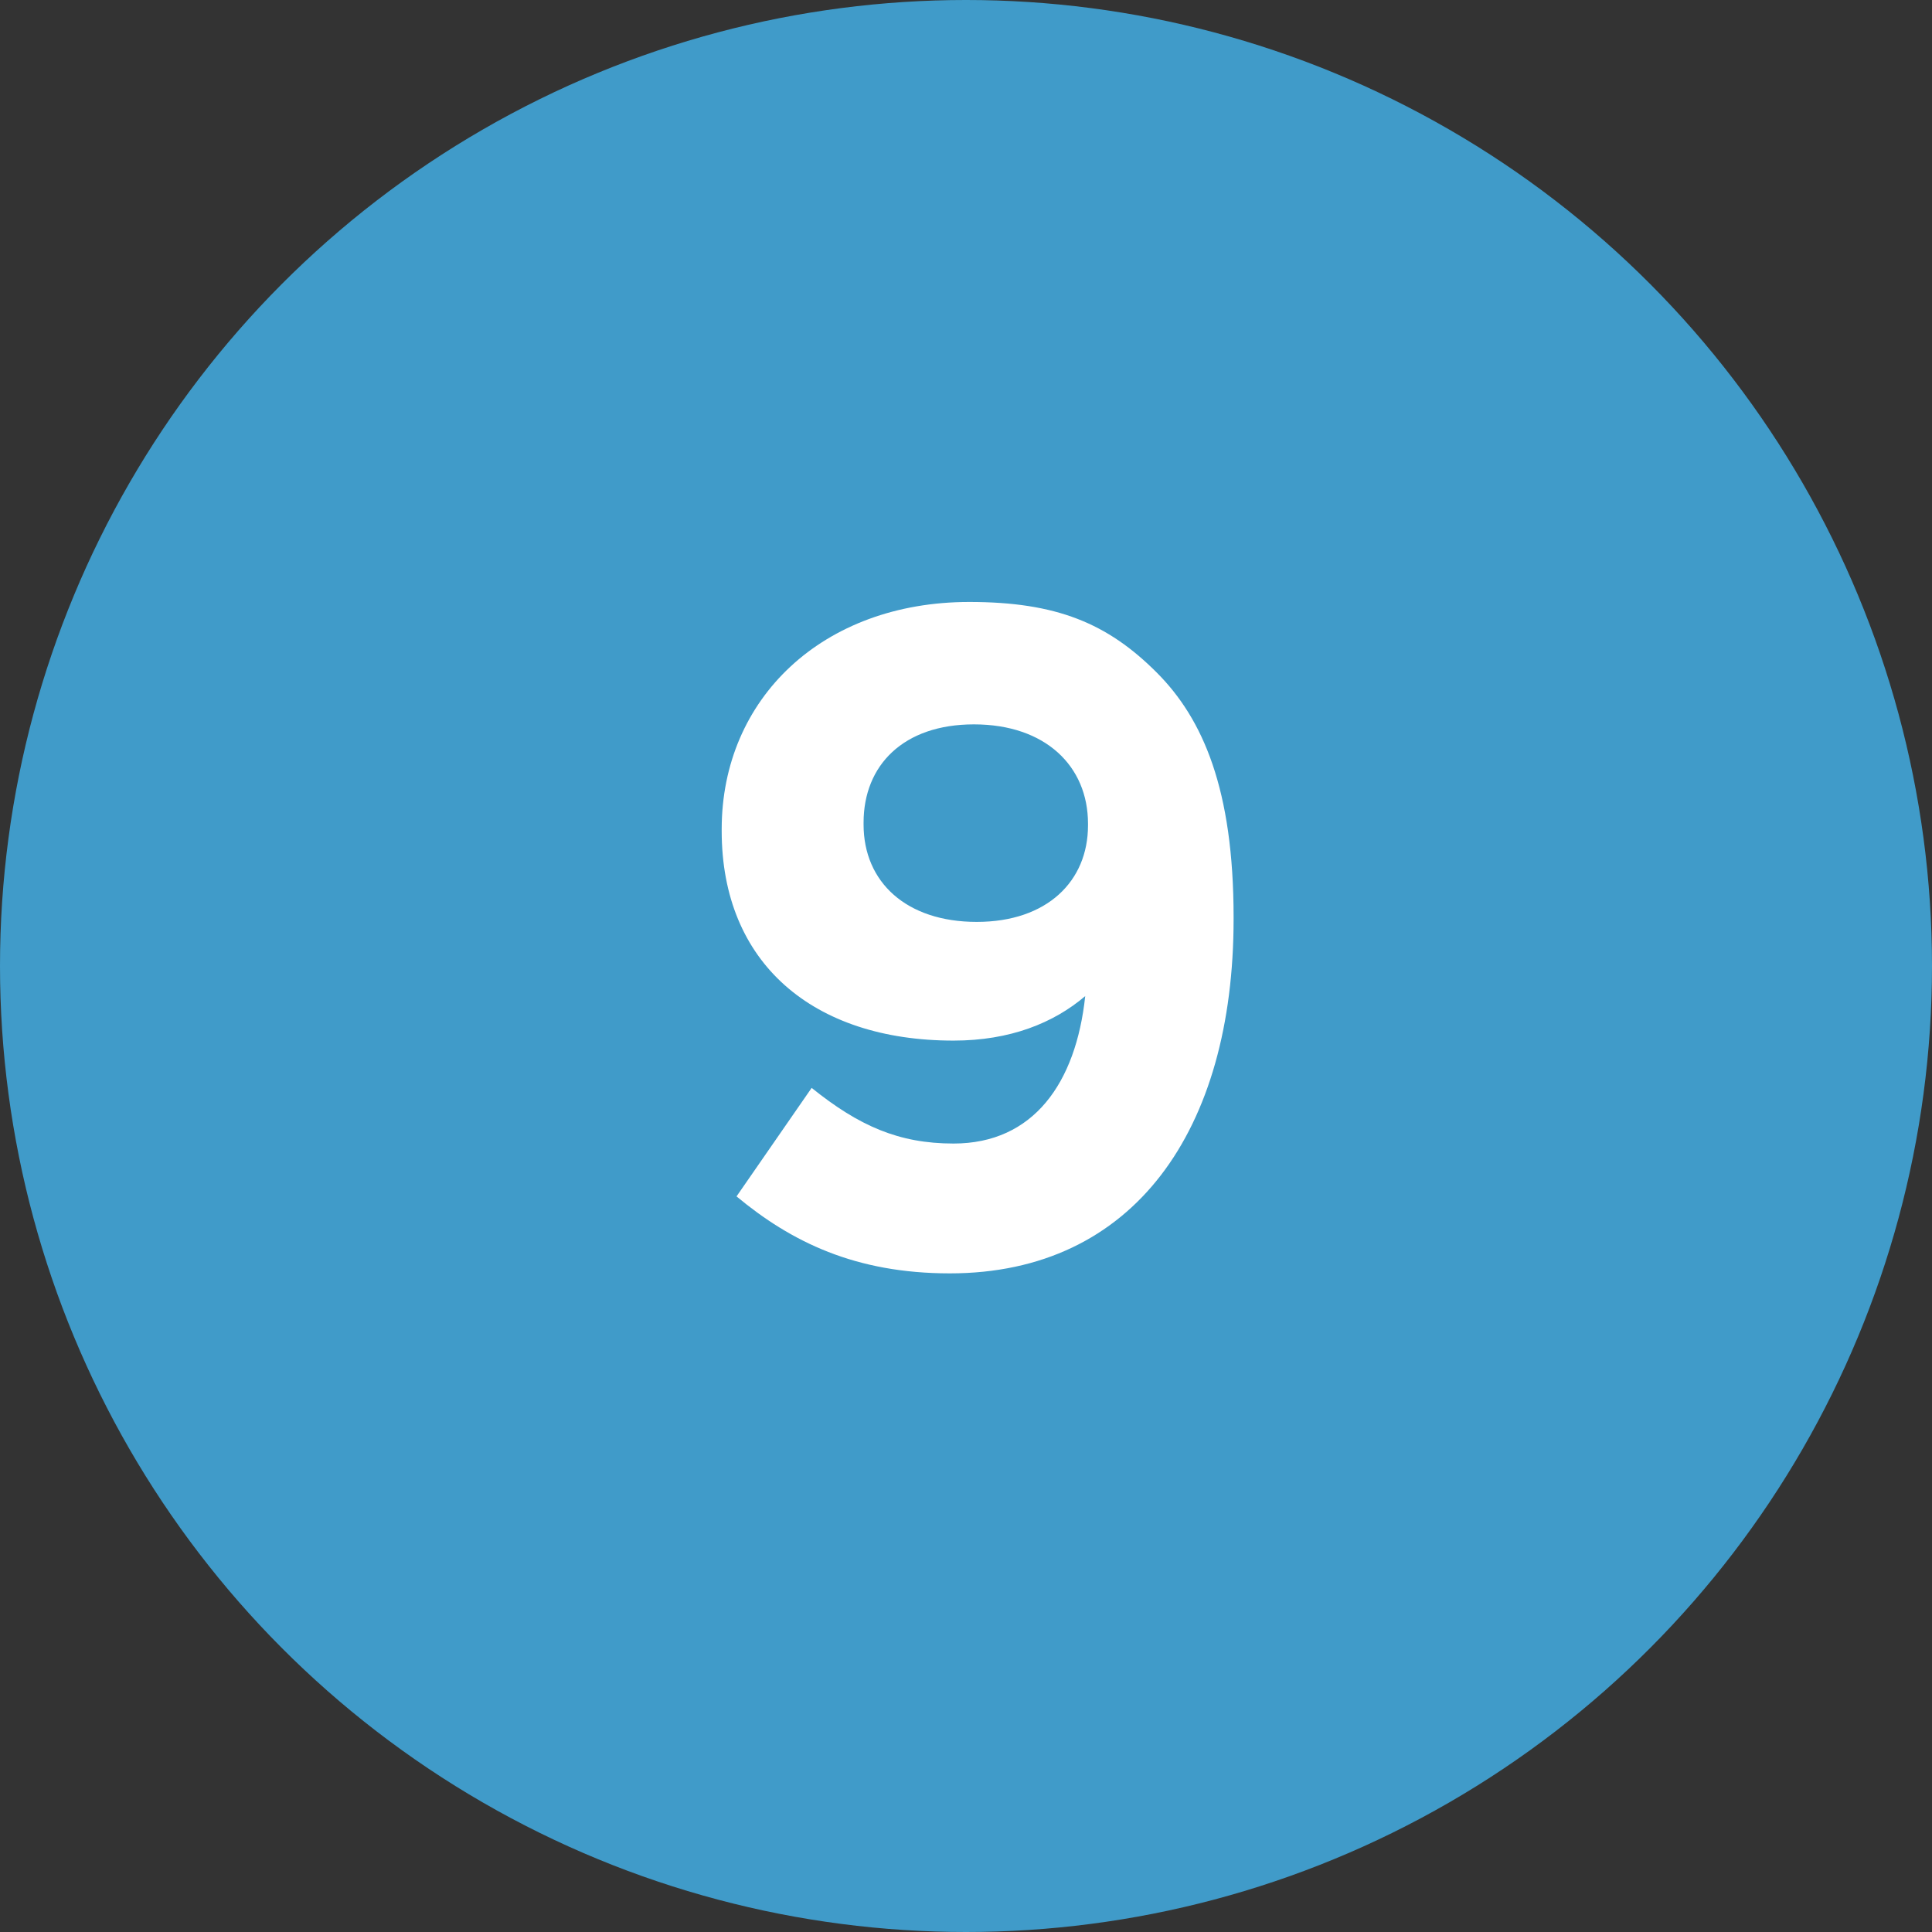 <?xml version="1.0" encoding="UTF-8"?>
<svg width="75px" height="75px" viewBox="0 0 75 75" version="1.1" xmlns="http://www.w3.org/2000/svg" xmlns:xlink="http://www.w3.org/1999/xlink">
    <rect x="0" y="0" width="75" height="75" fill="#333333" stroke="none"/>
    <title>Group 13</title>
    <g id="Symbols" stroke="none" stroke-width="1" fill="none" fill-rule="evenodd">
        <g id="Group-13">
            <g id="Group-6-Copy" fill="#409BC9">
                <circle id="Oval" cx="37.5" cy="37.5" r="37.5"></circle>
            </g>
            <g id="9" transform="translate(28.016, 23.368)" fill="#FFFFFF" fill-rule="nonzero">
                <path d="M8.856,26.064 C16.02,26.064 19.872,20.484 19.872,12.312 L19.872,12.24 C19.872,7.272 18.684,4.536 16.884,2.736 C14.976,0.828 12.996,0 9.612,0 C3.924,0 0,3.744 0,8.82 L0,8.892 C0,14.004 3.528,17.028 9,17.028 C11.196,17.028 12.888,16.344 14.112,15.3 C13.752,18.684 12.096,21.024 9,21.024 C6.876,21.024 5.328,20.34 3.492,18.864 L0.576,23.076 C2.7,24.84 5.184,26.064 8.856,26.064 Z M9.9,12.42 C7.164,12.42 5.508,10.872 5.508,8.64 L5.508,8.568 C5.508,6.336 7.056,4.752 9.792,4.752 C12.564,4.752 14.22,6.372 14.22,8.604 L14.22,8.676 C14.22,10.836 12.636,12.42 9.9,12.42 Z" id="Shape"></path>
            </g>
        </g>
    </g>
</svg>